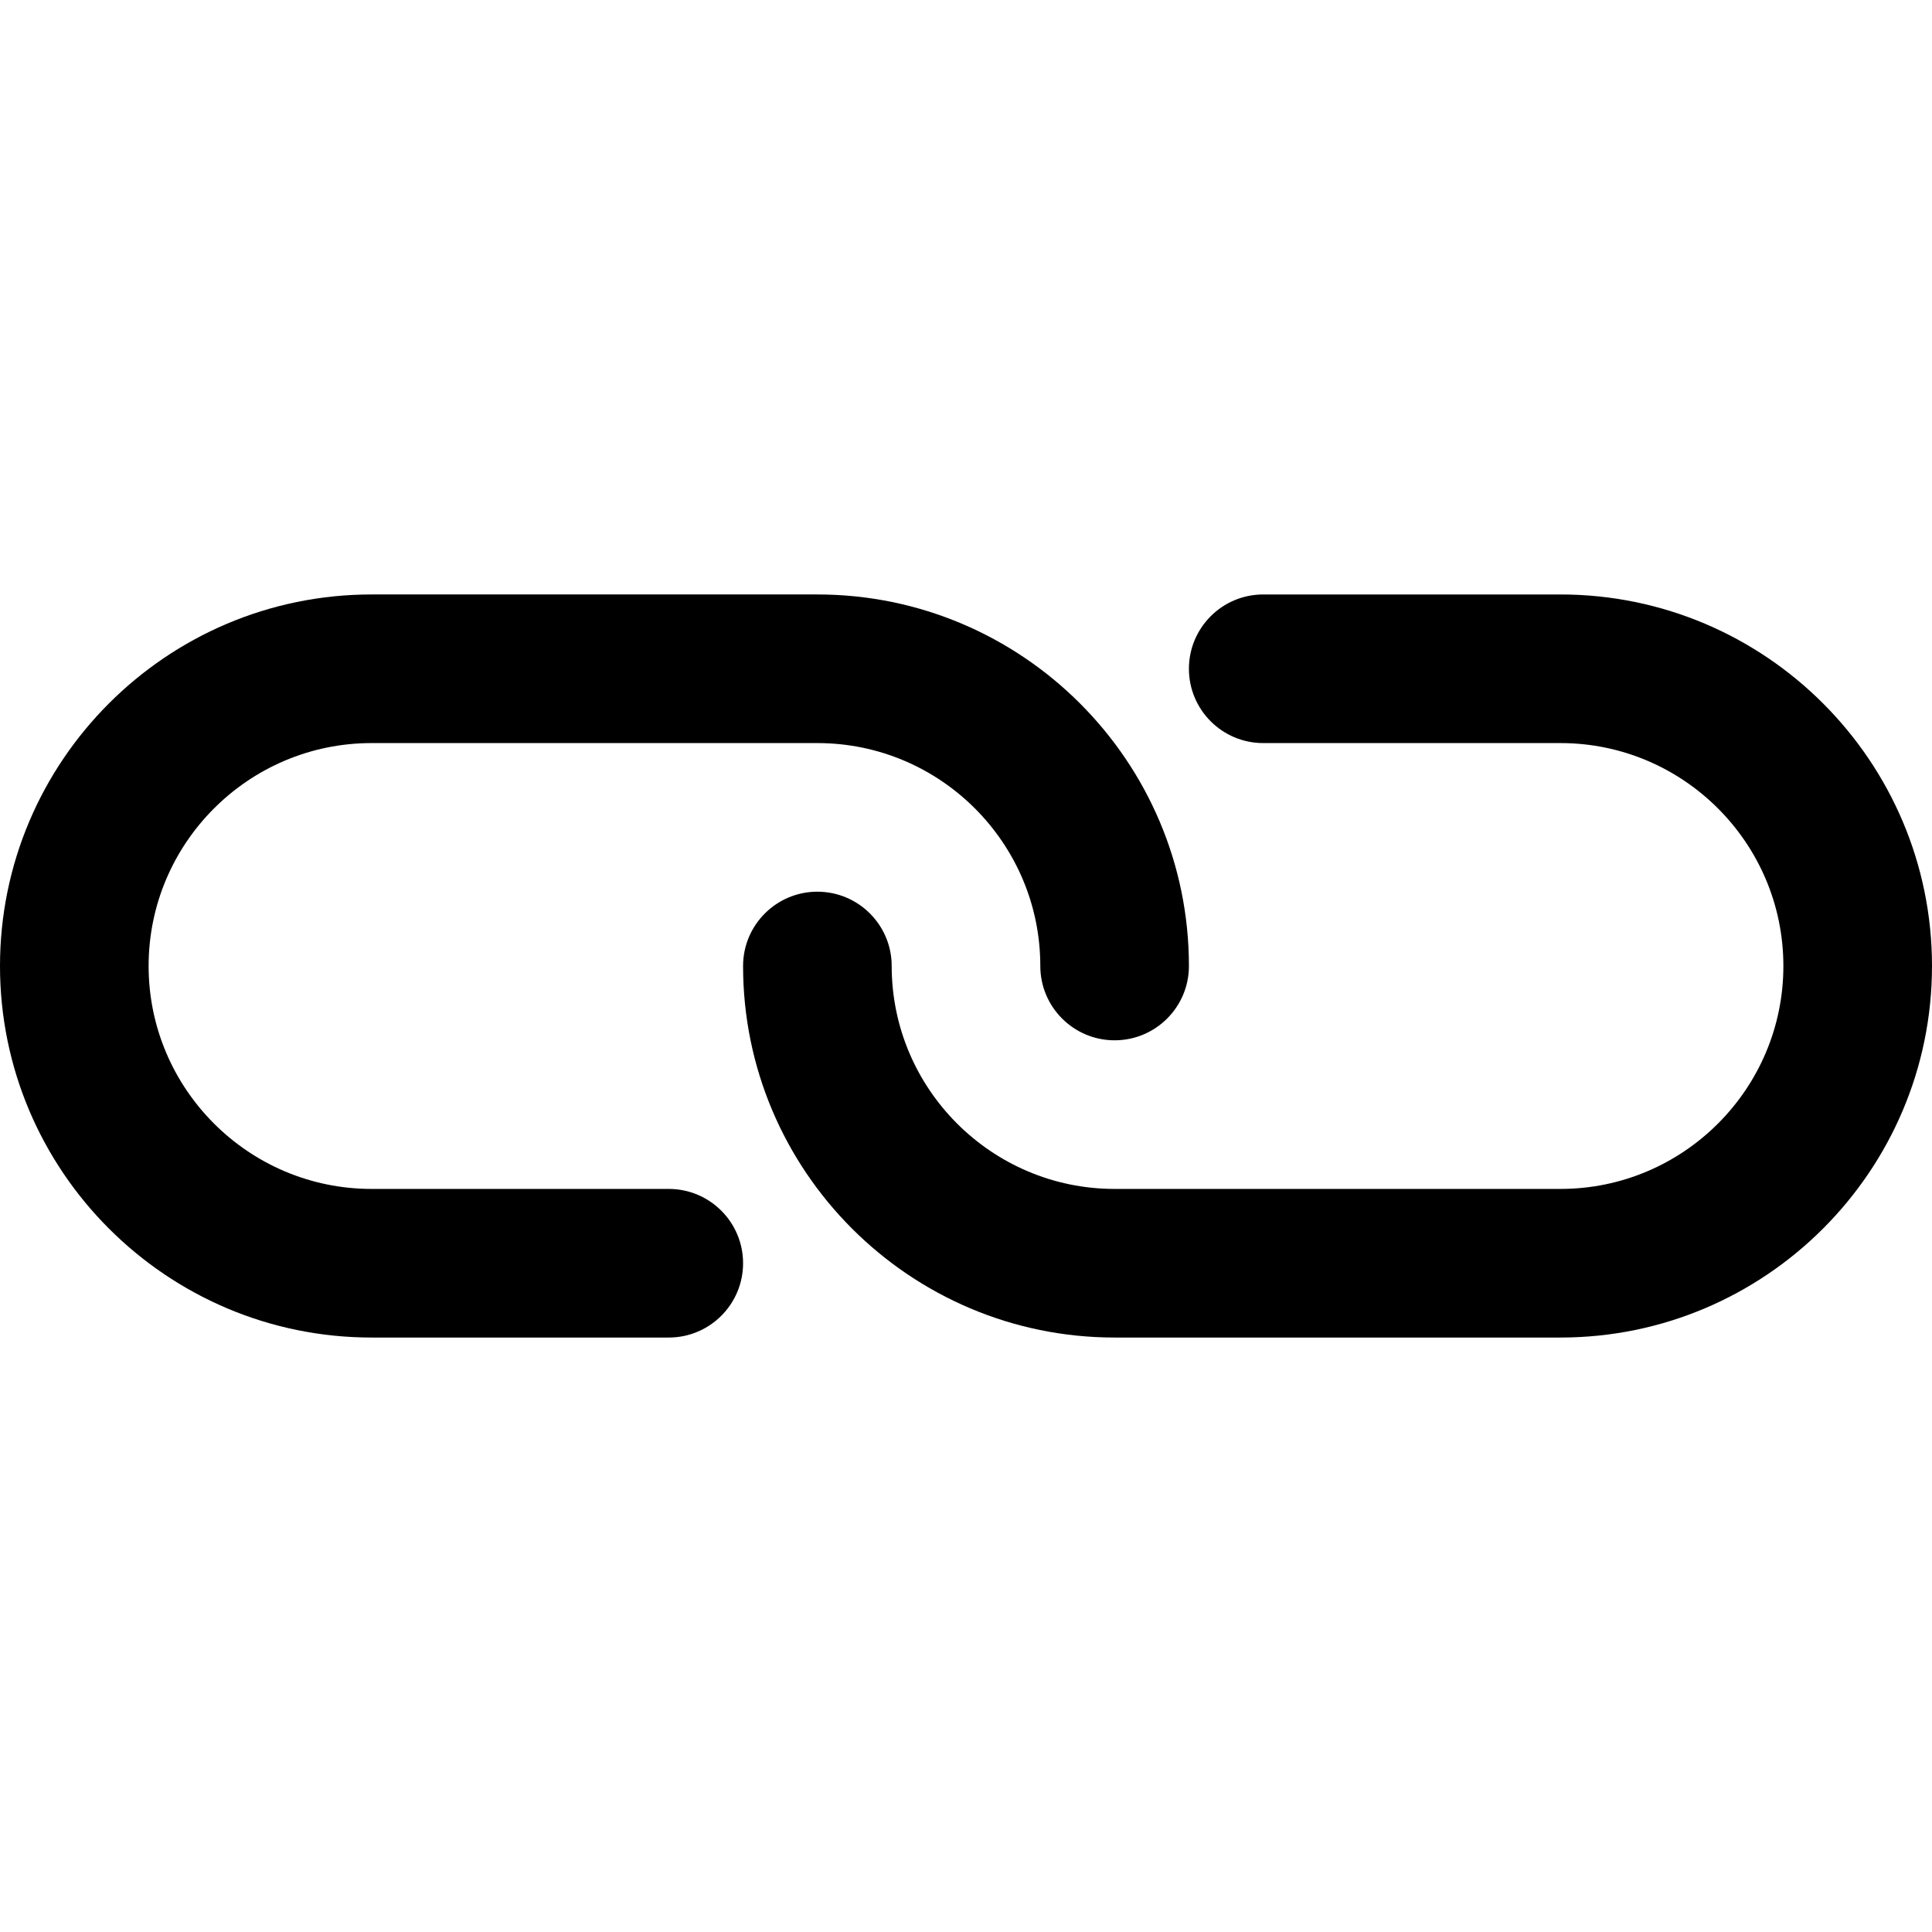 <svg height='100px' width='100px'  fill="#000000" xmlns="http://www.w3.org/2000/svg" xmlns:xlink="http://www.w3.org/1999/xlink" version="1.0" x="0px" y="0px" viewBox="0 0 26 26" enable-background="new 0 0 26 26" xml:space="preserve"><path d="M9,18H5c-2.757,0-5-2.243-5-5s2.243-5,5-5h6c2.757,0,5,2.243,5,5c0,0.552-0.448,1-1,1s-1-0.448-1-1c0-1.654-1.346-3-3-3H5  c-1.654,0-3,1.346-3,3s1.346,3,3,3h4c0.552,0,1,0.448,1,1S9.552,18,9,18z"></path><path d="M21,18h-6c-2.757,0-5-2.243-5-5c0-0.552,0.448-1,1-1s1,0.448,1,1c0,1.654,1.346,3,3,3h6c1.654,0,3-1.346,3-3s-1.346-3-3-3  h-4c-0.552,0-1-0.448-1-1s0.448-1,1-1h4c2.757,0,5,2.243,5,5S23.757,18,21,18z"></path></svg>